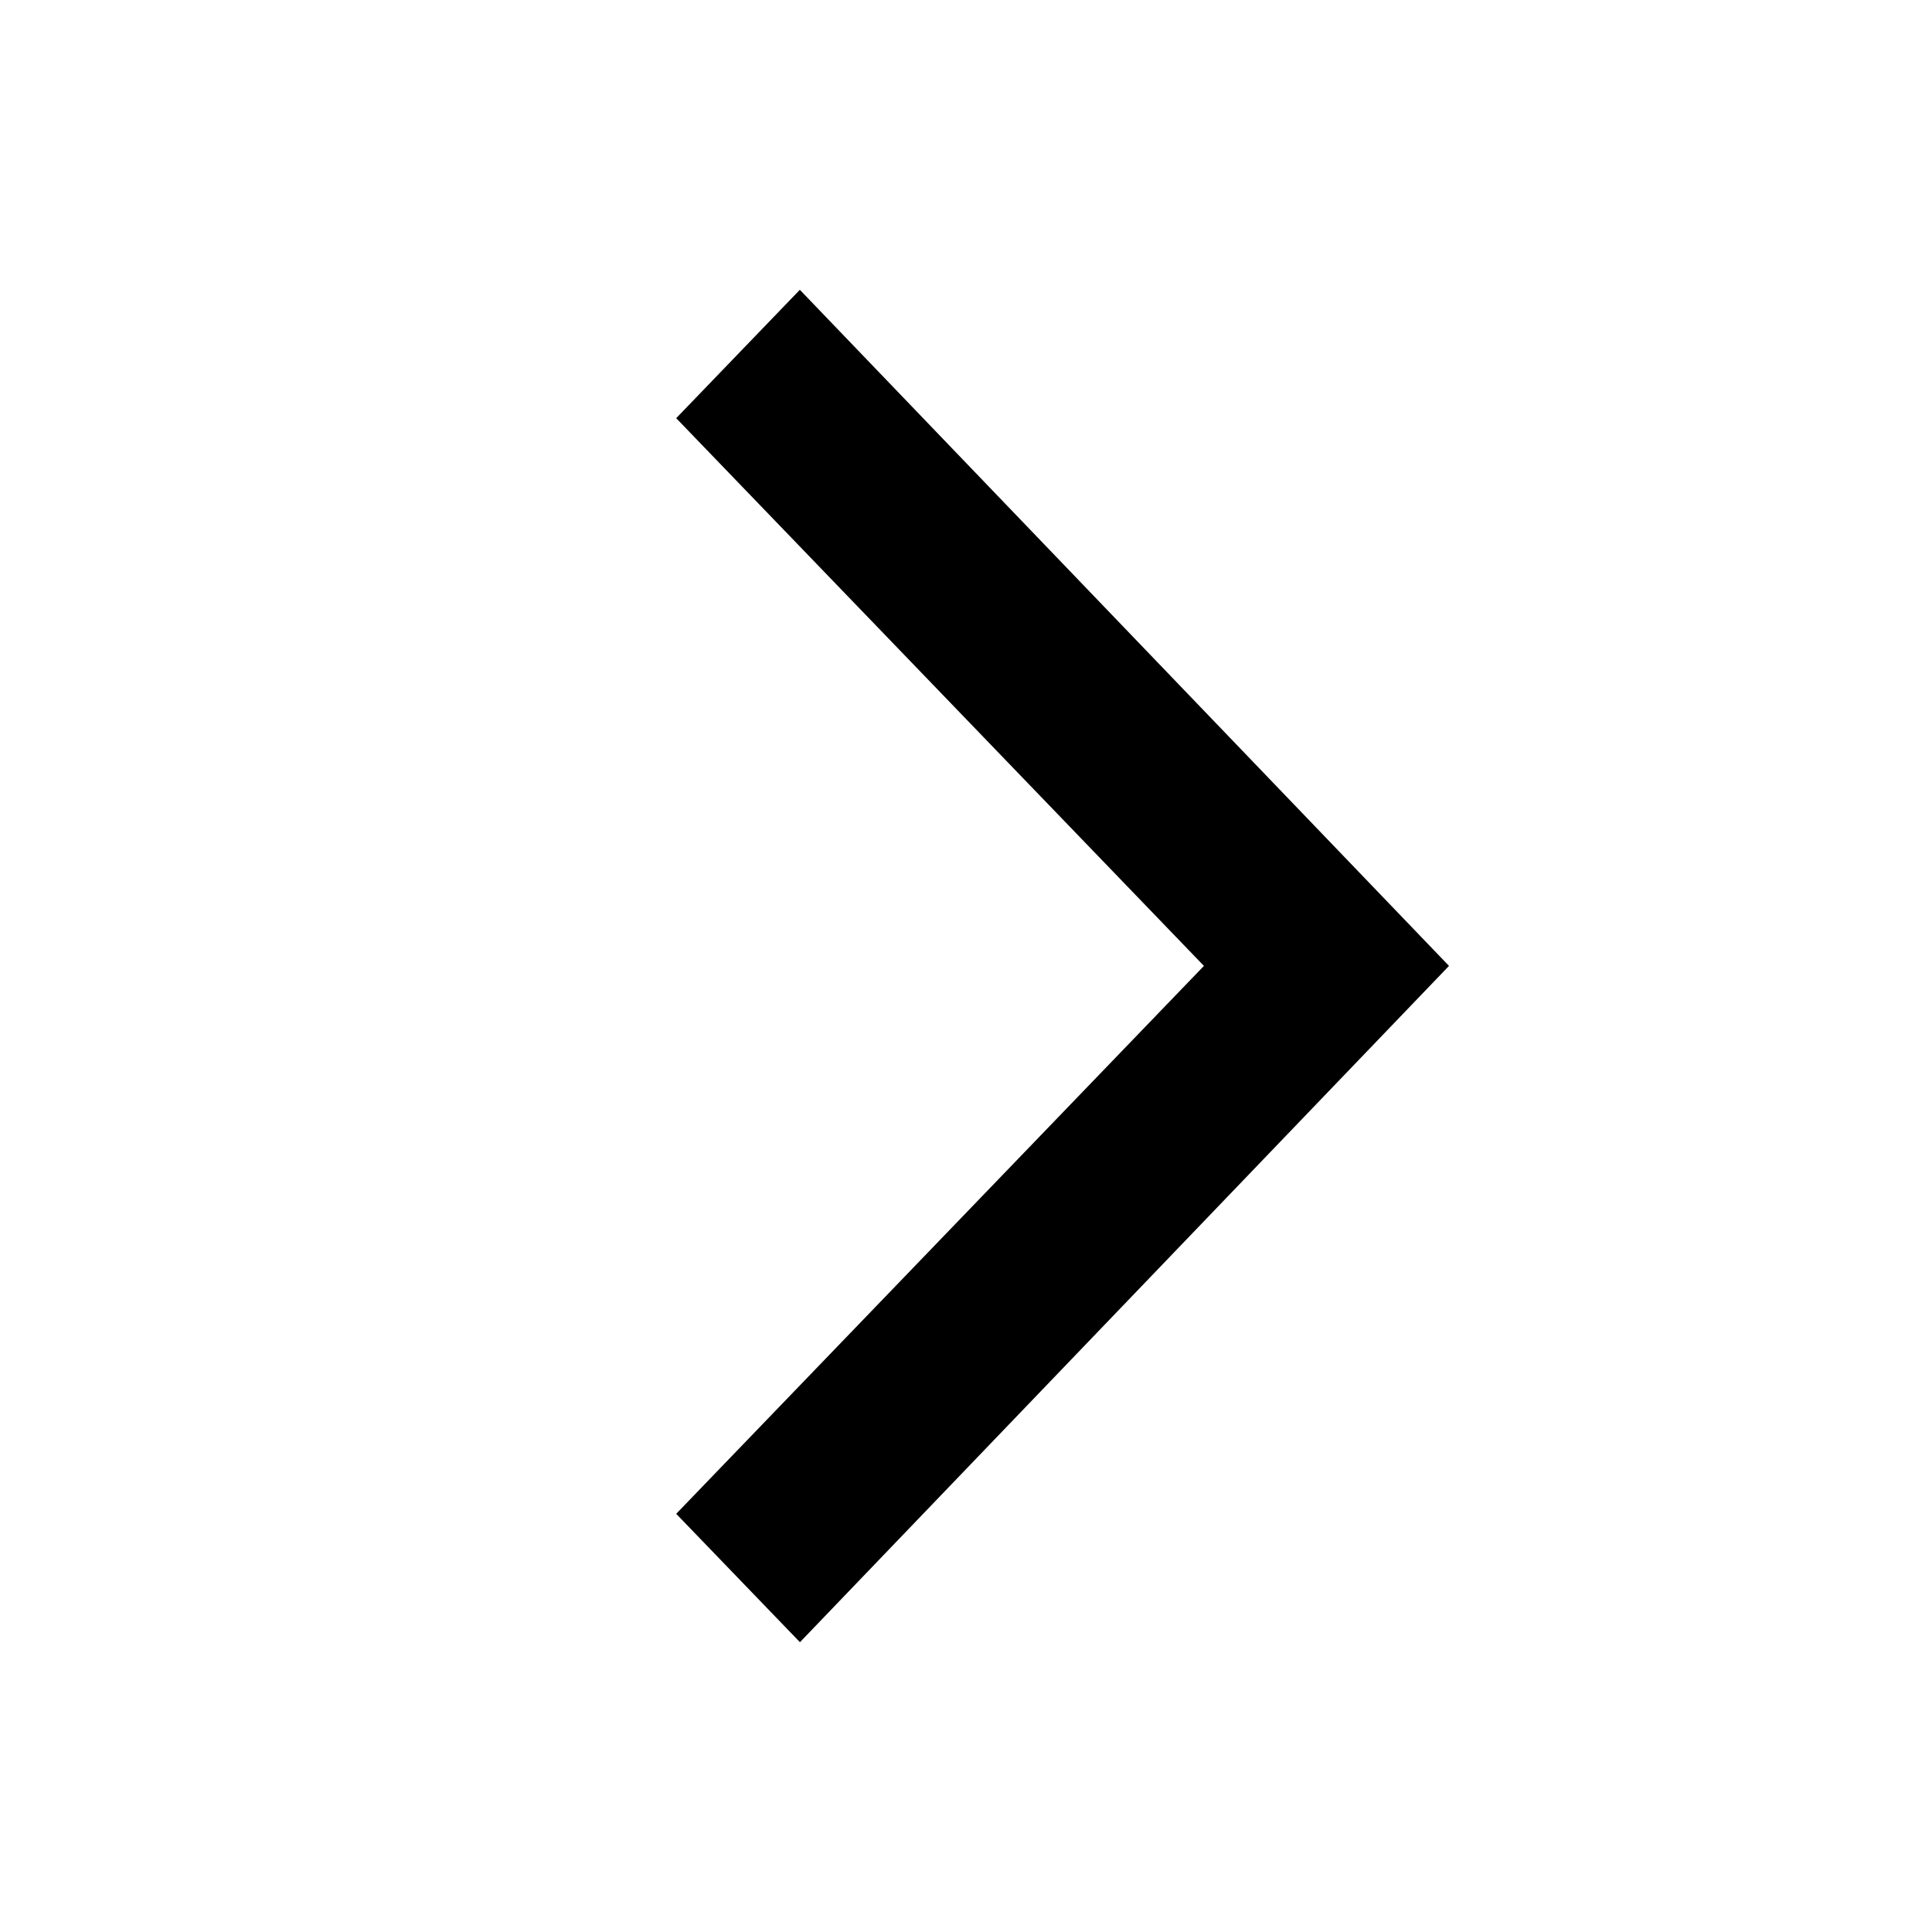 <svg width="20" height="20" viewBox="0 0 20 20" fill="none" xmlns="http://www.w3.org/2000/svg">
<path fill-rule="evenodd" clip-rule="evenodd" d="M8.28 3L15 9.999L8.281 17L7 15.671L12.463 9.999L7 4.329L8.28 3Z" fill="#000000"/>
</svg>
